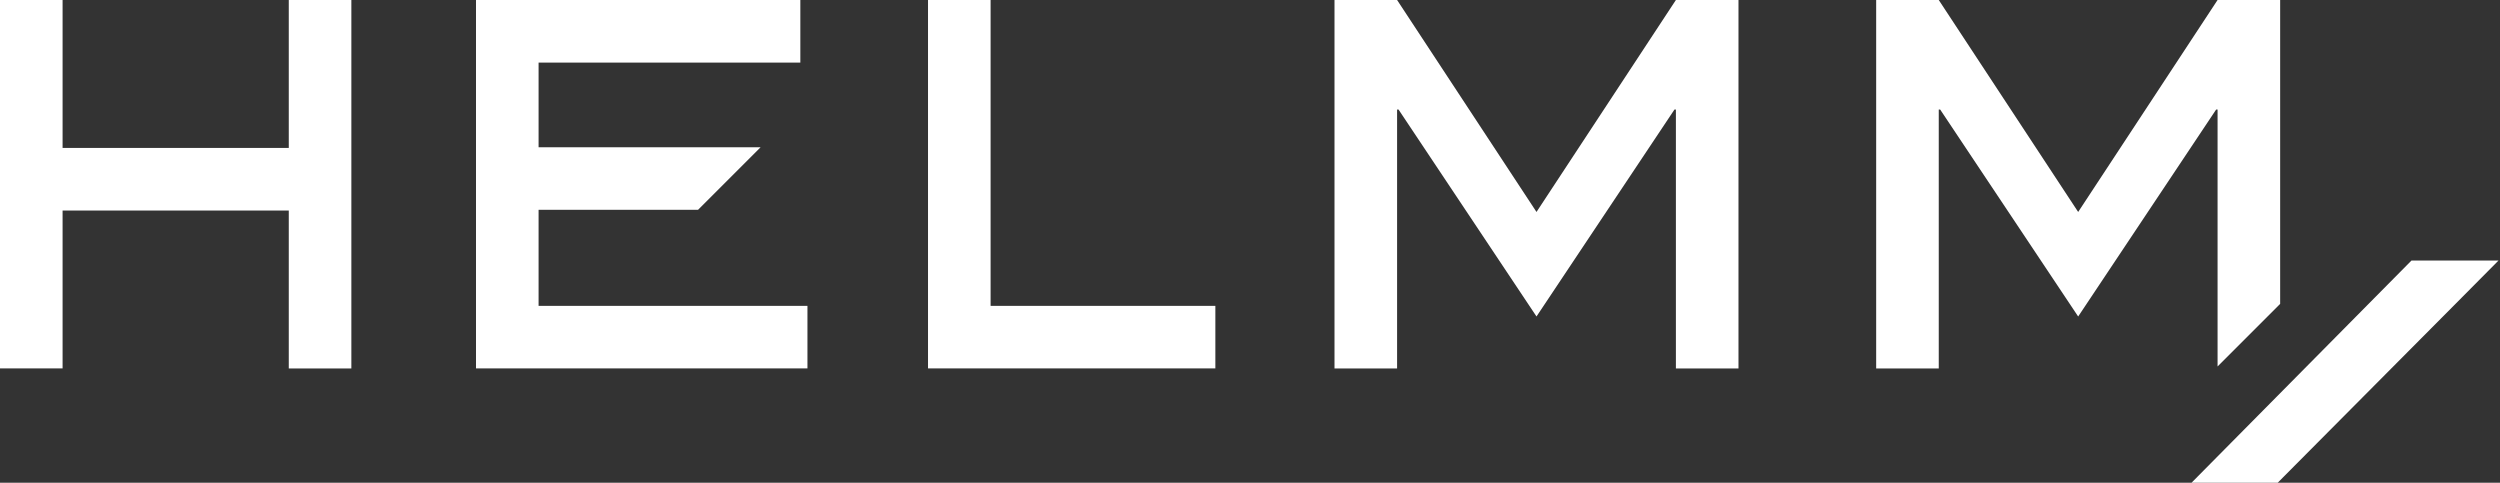 <svg width="145" height="28" xmlns="http://www.w3.org/2000/svg"><rect width="100%" height="100%" fill="#333333" stroke="none"/><path d="M139.867 15.11h5.048l-2.5 2.519L132.105 28h-4.998l12.76-12.89zM31.238 12.17v5.569h15.594v3.63H27.608V0H46.42v3.63H31.238v4.91h12.878l-3.63 3.63h-9.248zm57.879.124L97.202 0h3.63v21.37h-3.63V6.352h-.082l-8.003 12.004-8.003-12.004h-.083V21.37h-3.63V0h3.63l8.086 12.294zM16.749 8.58V0h3.63v21.37h-3.63v-9.16H3.63v9.158H0V0h3.63v8.58h13.12zM57.455 0v17.739h13.036v3.63H53.825V0h3.63zm71.164 6.353h-.082l-8.003 12.004-8.004-12.004h-.082V21.37h-3.63V0h3.63l8.086 12.294L128.619 0h3.63v17.625l-3.63 3.63V6.353z" fill="#FFF" fill-rule="evenodd"/></svg>